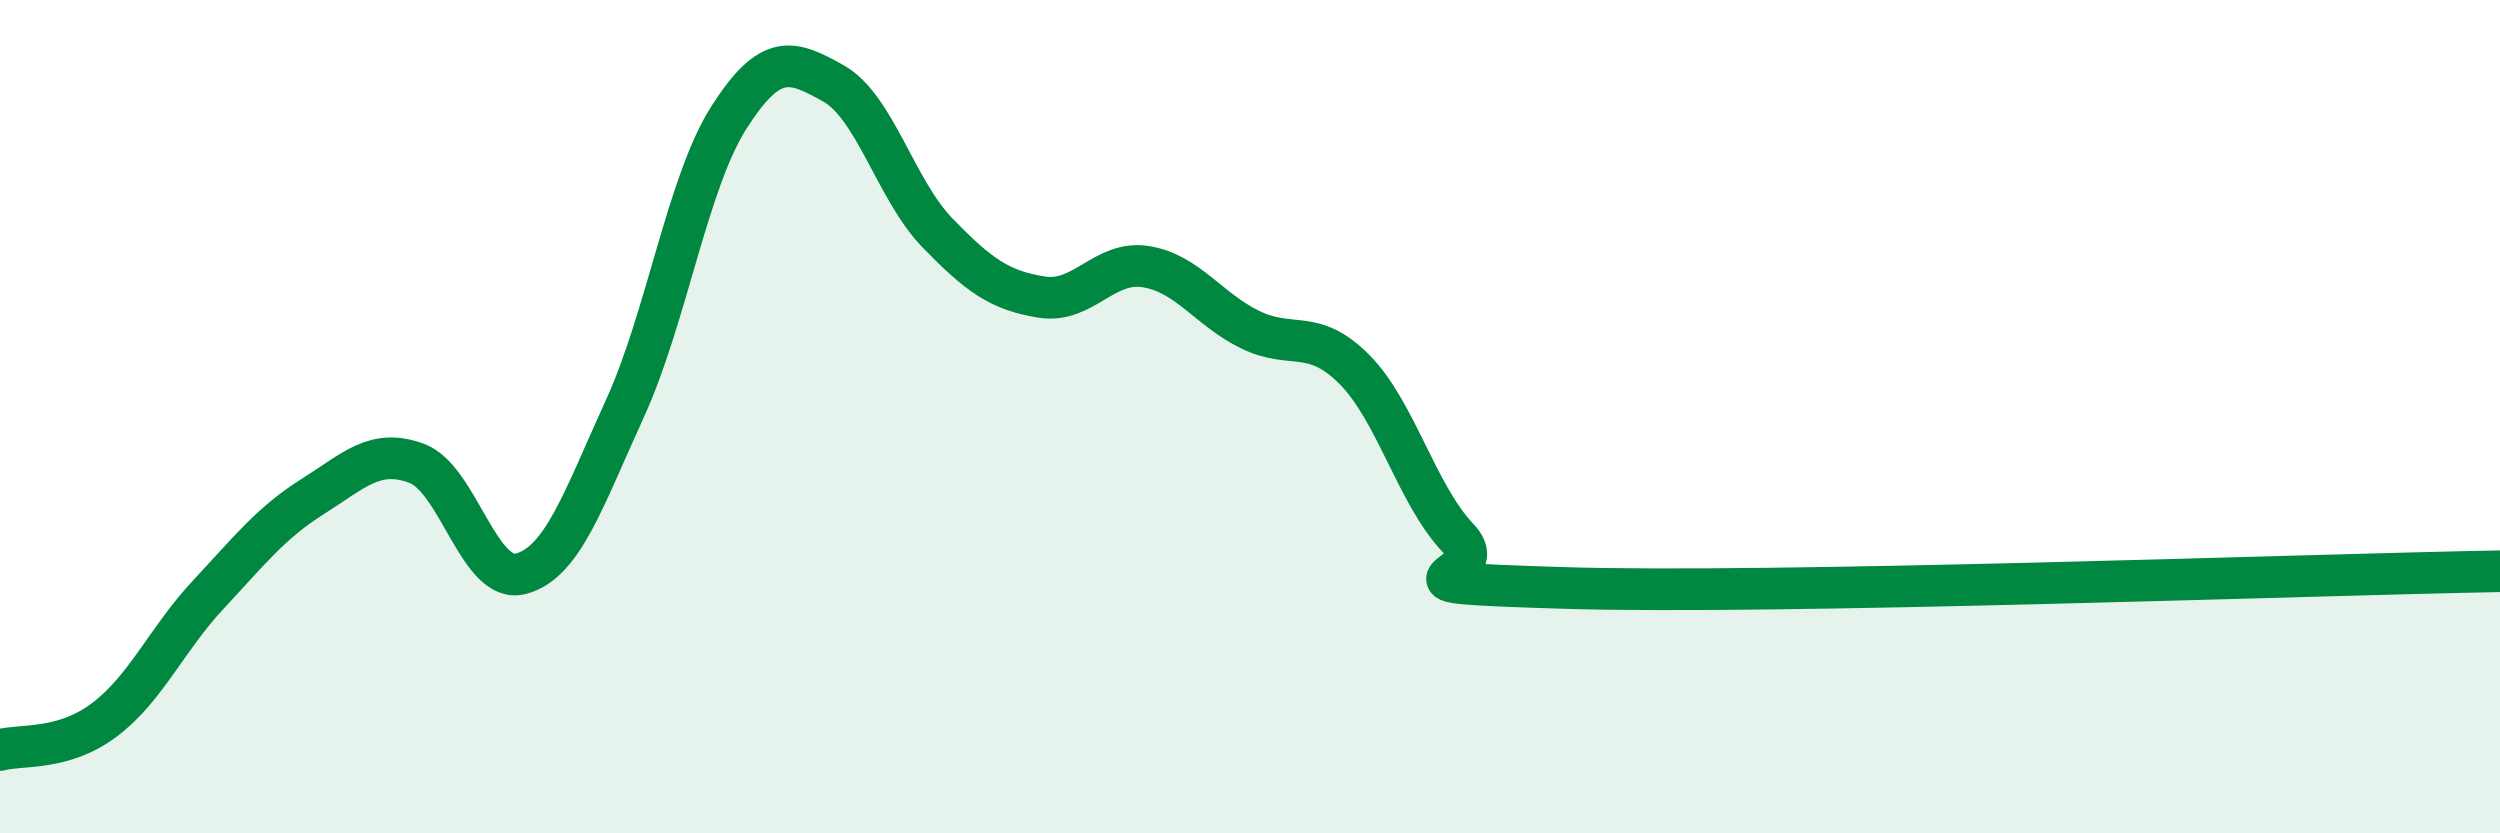 
    <svg width="60" height="20" viewBox="0 0 60 20" xmlns="http://www.w3.org/2000/svg">
      <path
        d="M 0,18 C 0.5,17.86 1.5,18.03 2.5,17.28 C 3.5,16.53 4,15.34 5,14.27 C 6,13.2 6.5,12.55 7.5,11.92 C 8.5,11.29 9,10.75 10,11.12 C 11,11.49 11.5,14.03 12.5,13.77 C 13.5,13.51 14,11.99 15,9.8 C 16,7.61 16.5,4.37 17.5,2.81 C 18.5,1.25 19,1.44 20,2 C 21,2.56 21.5,4.56 22.5,5.59 C 23.5,6.62 24,6.97 25,7.13 C 26,7.29 26.5,6.24 27.5,6.4 C 28.5,6.56 29,7.42 30,7.91 C 31,8.4 31.5,7.86 32.5,8.86 C 33.5,9.86 34,11.87 35,12.92 C 36,13.97 32.5,13.95 37.5,14.11 C 42.5,14.27 55.5,13.79 60,13.71L60 20L0 20Z"
        fill="#008740"
        opacity="0.1"
        stroke-linecap="round"
        stroke-linejoin="round"
      />
      <path
        d="M 0,18 C 0.5,17.86 1.5,18.03 2.5,17.28 C 3.5,16.53 4,15.34 5,14.27 C 6,13.2 6.5,12.55 7.5,11.92 C 8.5,11.29 9,10.75 10,11.12 C 11,11.49 11.5,14.03 12.5,13.77 C 13.5,13.51 14,11.99 15,9.8 C 16,7.61 16.5,4.37 17.5,2.81 C 18.5,1.25 19,1.44 20,2 C 21,2.56 21.5,4.56 22.5,5.59 C 23.5,6.62 24,6.97 25,7.13 C 26,7.29 26.5,6.24 27.5,6.4 C 28.5,6.56 29,7.42 30,7.91 C 31,8.4 31.5,7.86 32.5,8.86 C 33.5,9.86 34,11.87 35,12.92 C 36,13.97 32.5,13.95 37.5,14.11 C 42.5,14.27 55.5,13.79 60,13.71"
        stroke="#008740"
        stroke-width="1"
        fill="none"
        stroke-linecap="round"
        stroke-linejoin="round"
      />
    </svg>
  